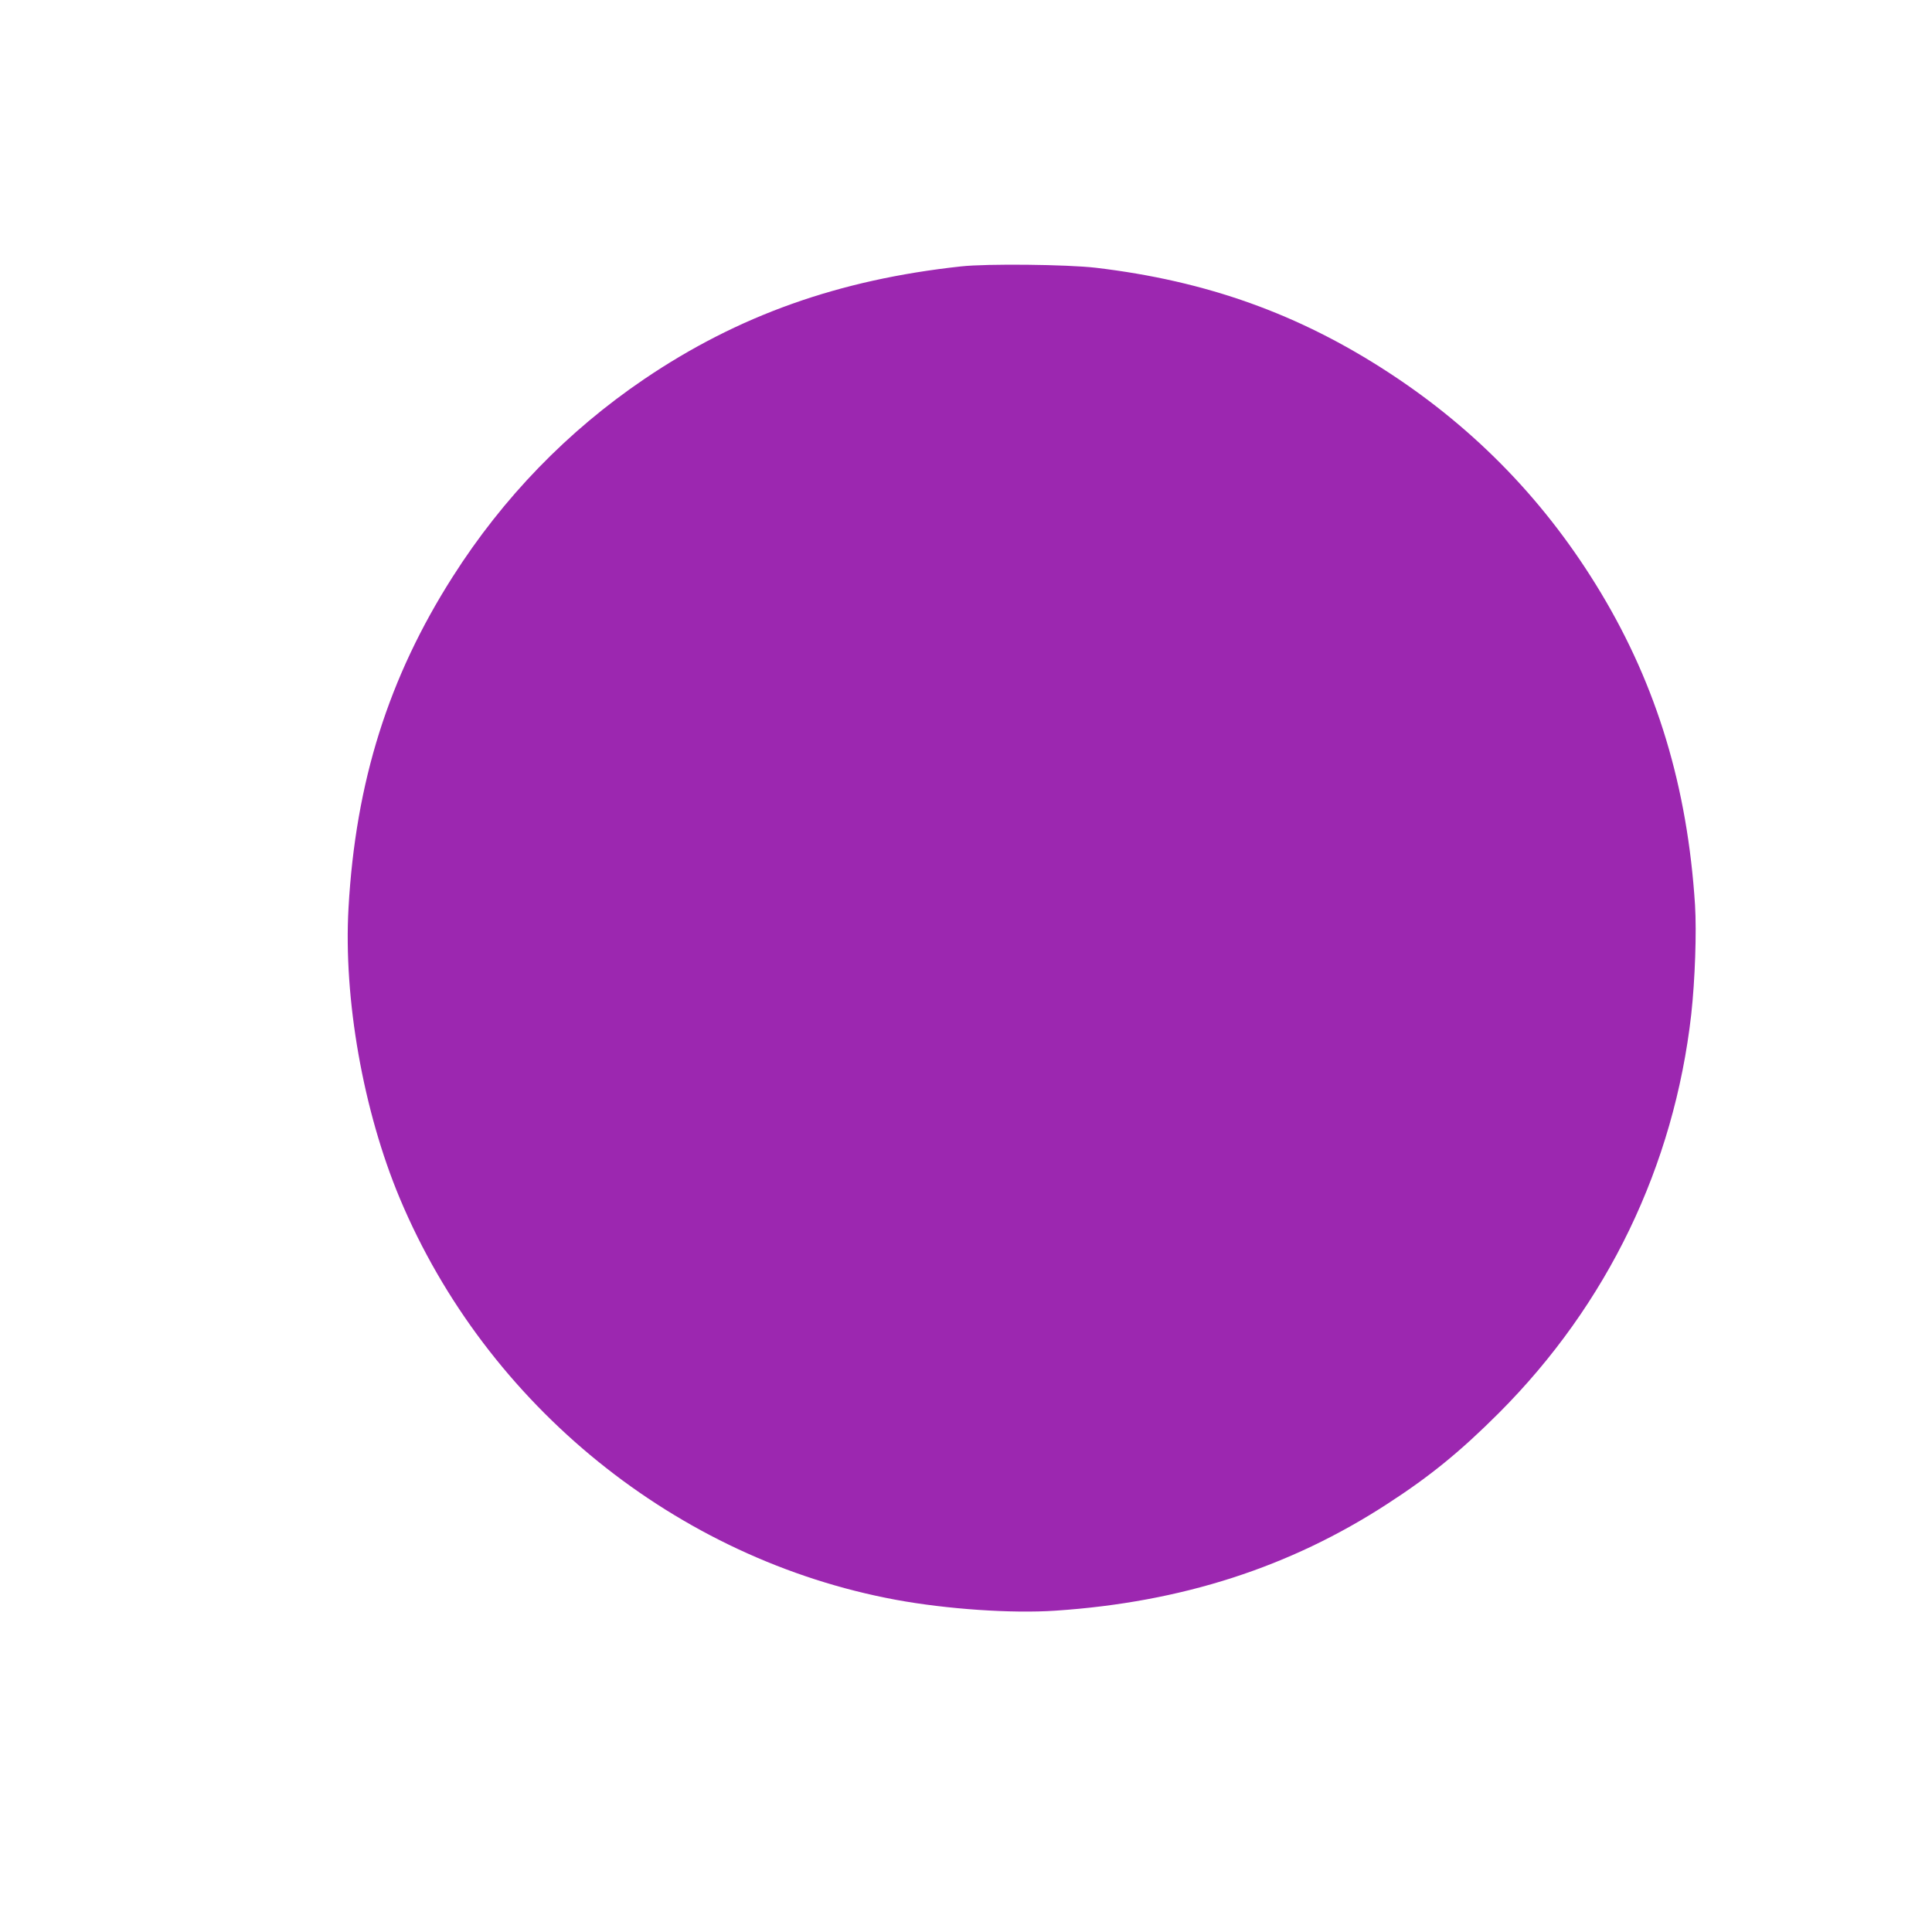 <?xml version="1.0" standalone="no"?>
<!DOCTYPE svg PUBLIC "-//W3C//DTD SVG 20010904//EN"
 "http://www.w3.org/TR/2001/REC-SVG-20010904/DTD/svg10.dtd">
<svg version="1.0" xmlns="http://www.w3.org/2000/svg"
 width="1280pt" height="1280pt" viewBox="0 0 1280 1280"
 preserveAspectRatio="xMidYMid meet">
<g transform="translate(0,1280) scale(0.1,-0.1)"
fill="#9c27b0" stroke="none">
<path d="M6367 11035 c-811 -88 -1476 -325 -2098 -746 -509 -345 -936 -786
-1269 -1309 -426 -668 -644 -1360 -691 -2195 -34 -602 97 -1345 340 -1925 576
-1373 1833 -2390 3286 -2659 336 -62 768 -92 1059 -72 834 56 1552 287 2200
709 281 182 483 347 737 601 719 720 1160 1635 1274 2641 25 228 36 544 25
724 -50 781 -252 1450 -624 2069 -358 596 -825 1080 -1406 1459 -596 389
-1206 607 -1940 694 -188 22 -721 28 -893 9z"/>
</g>
</svg>
